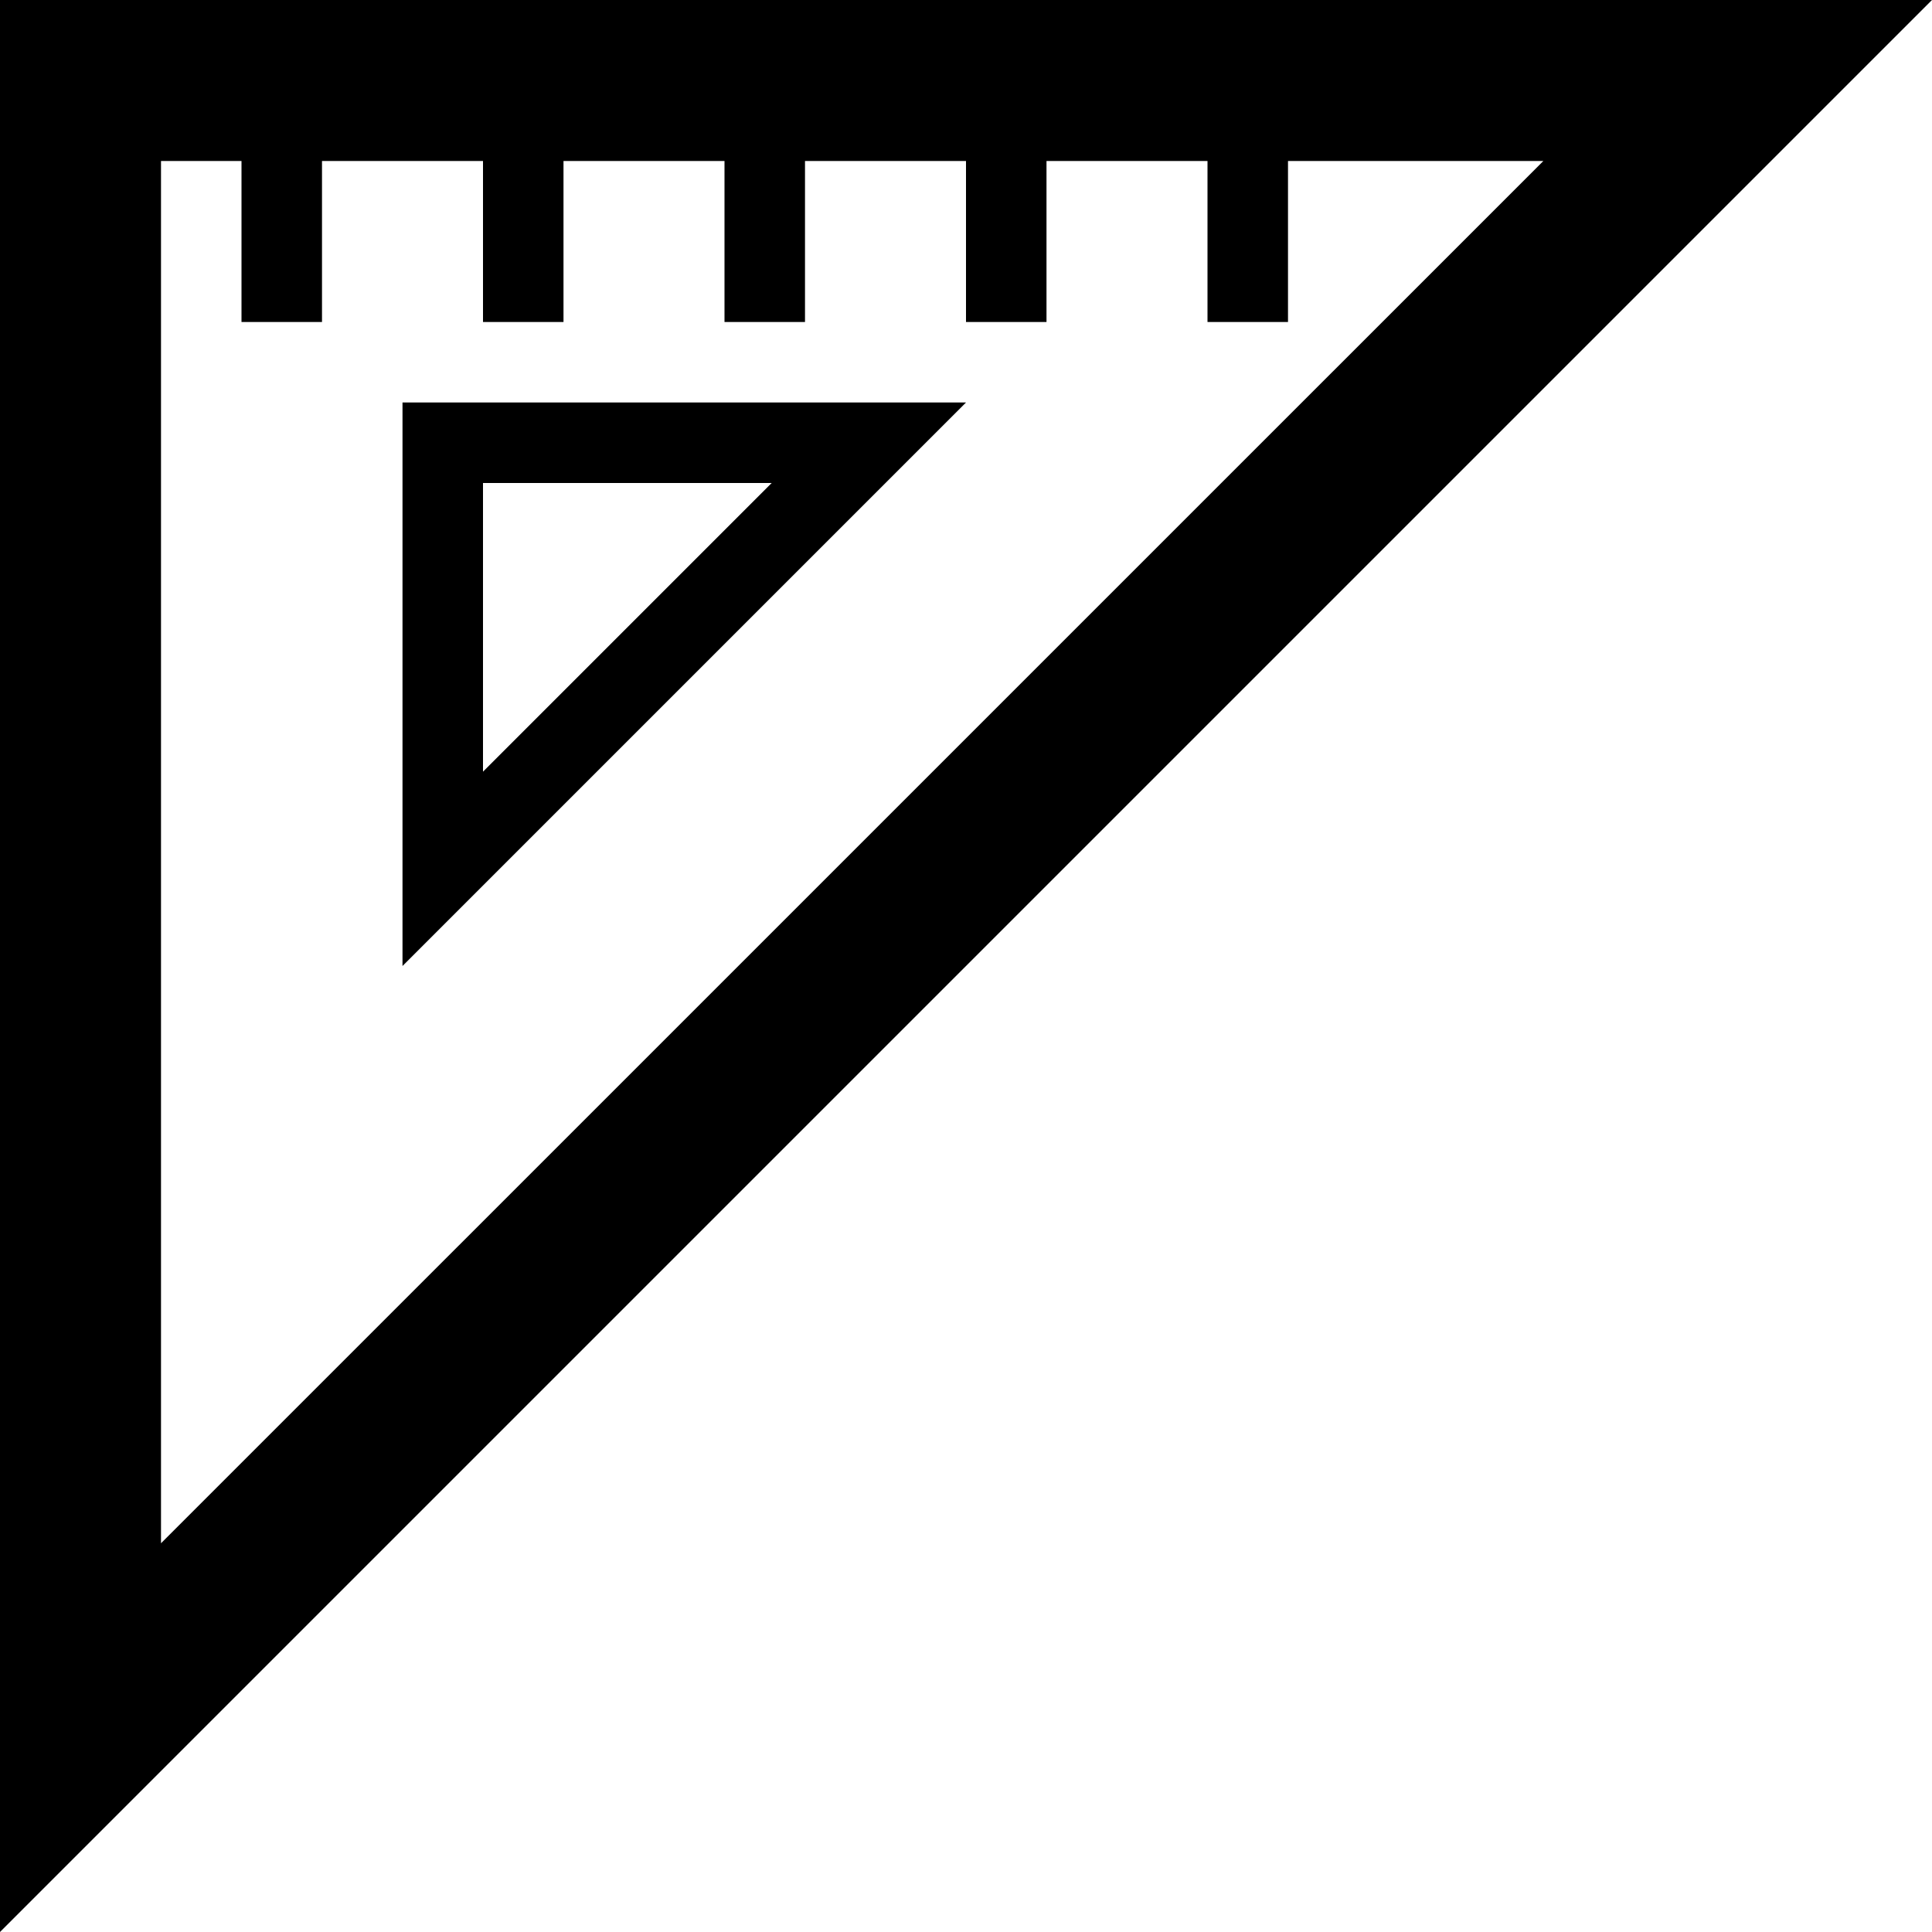 <svg xmlns="http://www.w3.org/2000/svg" width="24" height="24" viewBox="0 0 24 24"><path d="M9.586 6l-3.586 3.586v-3.586h3.586zm2.414-1h-7v7l7-7zm-12-5v24l24-24h-24zm2 2h1v2h1v-2h2v2h1v-2h2v2h1v-2h2v2h1v-2h2v2h1v-2h3.172l-17.172 17.171v-17.171z"/></svg>